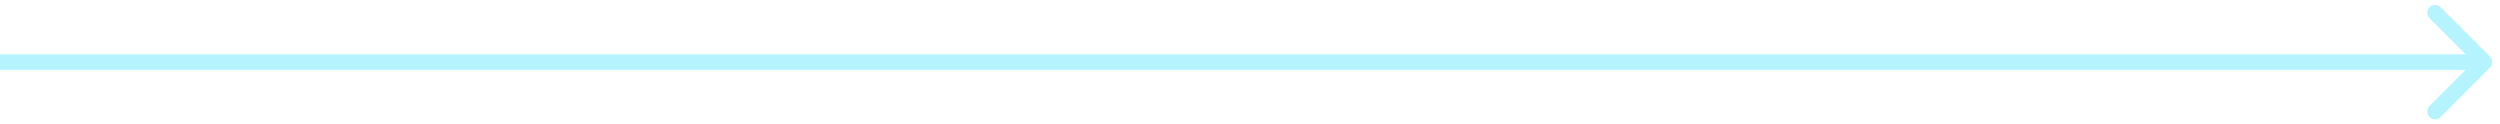 <svg width="161" height="8" viewBox="0 0 161 8" fill="none" xmlns="http://www.w3.org/2000/svg">
<path d="M160.354 4.354C160.549 4.158 160.549 3.842 160.354 3.646L157.172 0.464C156.976 0.269 156.66 0.269 156.464 0.464C156.269 0.66 156.269 0.976 156.464 1.172L159.293 4L156.464 6.828C156.269 7.024 156.269 7.34 156.464 7.536C156.66 7.731 156.976 7.731 157.172 7.536L160.354 4.354ZM-4.37114e-08 4.5L160 4.5L160 3.5L4.37114e-08 3.5L-4.37114e-08 4.5Z" fill="#B5F3FF"/>
</svg>
